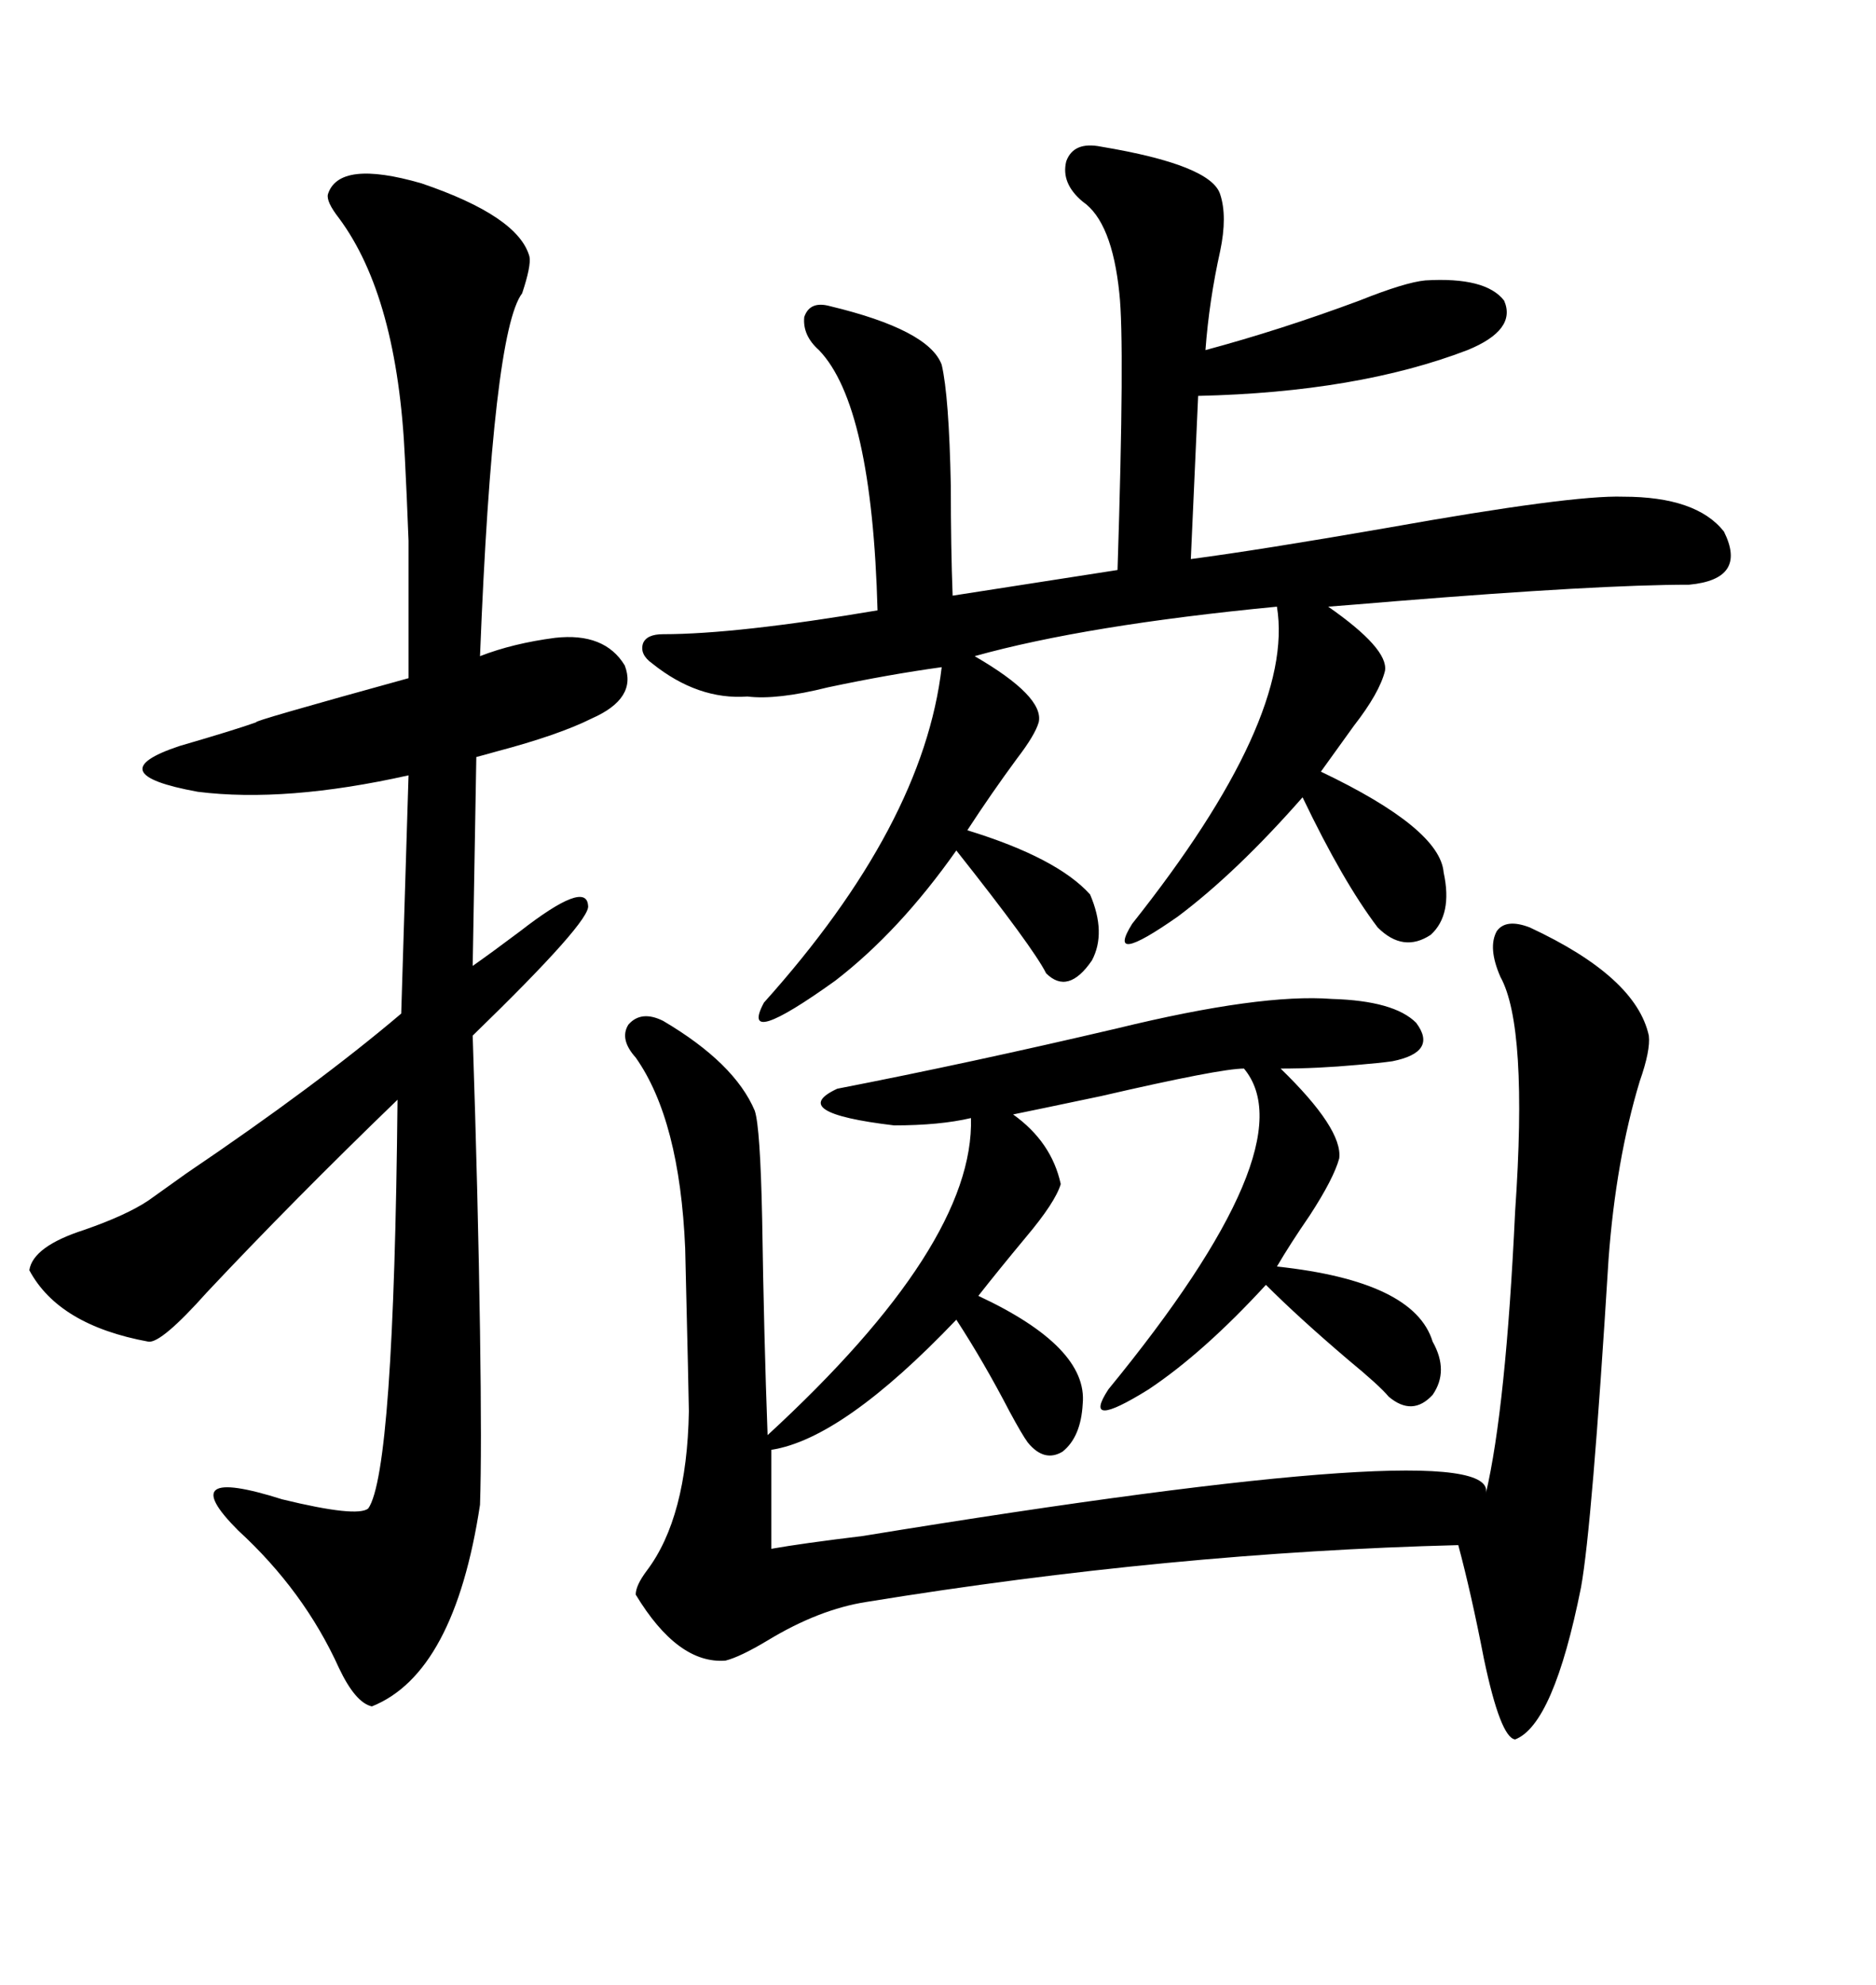 <svg xmlns="http://www.w3.org/2000/svg" xmlns:xlink="http://www.w3.org/1999/xlink" width="300" height="317.285"><path d="M244.63 148.24L244.63 148.24Q261.62 156.15 263.67 165.53L263.67 165.53Q263.96 167.87 262.21 172.85L262.21 172.85Q258.40 185.45 257.23 201.27L257.23 201.27Q254.59 244.04 252.83 253.71L252.83 253.71Q248.44 275.68 242.29 278.03L242.29 278.03Q239.94 277.73 237.30 265.14L237.30 265.14Q235.25 254.59 233.20 246.97L233.20 246.97Q187.21 248.14 138.57 256.05L138.57 256.05Q130.96 257.23 122.75 262.21L122.75 262.21Q118.36 264.84 116.02 265.43L116.02 265.43Q108.40 266.02 101.66 254.88L101.66 254.88Q101.66 253.42 103.42 251.07L103.42 251.07Q109.86 242.58 110.16 225.59L110.16 225.59Q110.16 224.12 109.57 199.51L109.57 199.51Q108.69 179.00 101.66 169.04L101.66 169.04Q99.02 166.11 100.49 163.77L100.49 163.77Q102.54 161.43 106.05 163.18L106.05 163.18Q117.48 169.92 120.70 177.54L120.70 177.54Q121.58 180.18 121.88 194.82L121.88 194.82Q122.17 213.87 122.75 229.39L122.75 229.39Q155.86 198.93 155.27 178.71L155.27 178.71Q150.29 179.88 142.97 179.88L142.97 179.88Q125.68 177.83 133.89 174.02L133.89 174.02Q154.98 169.92 178.71 164.36L178.71 164.36Q201.56 158.79 212.99 159.67L212.99 159.67Q222.95 159.96 226.46 163.48L226.46 163.48Q229.98 168.16 222.66 169.63L222.66 169.63Q220.61 169.92 217.09 170.21L217.09 170.21Q210.64 170.80 204.79 170.80L204.79 170.80Q214.75 180.47 214.16 185.16L214.16 185.16Q213.28 188.38 209.47 194.24L209.47 194.24Q206.25 198.93 204.20 202.44L204.20 202.44Q226.17 204.79 229.10 214.45L229.10 214.45Q231.74 219.14 229.10 222.95L229.10 222.95Q225.88 226.46 222.07 223.24L222.07 223.24Q220.61 221.48 215.63 217.38L215.63 217.38Q207.71 210.64 202.44 205.37L202.44 205.37Q192.48 216.21 183.69 222.07L183.69 222.07Q172.85 228.81 177.25 222.07L177.25 222.07Q209.18 183.11 198.93 170.80L198.93 170.80Q195.12 170.80 176.07 175.20L176.07 175.20Q164.94 177.54 162.01 178.13L162.01 178.13Q168.16 182.52 169.63 189.26L169.63 189.26Q168.75 192.19 164.06 197.75L164.06 197.75Q159.67 203.03 156.45 207.13L156.45 207.13Q174.02 215.33 173.14 224.41L173.14 224.41Q172.85 229.69 169.92 232.03L169.92 232.03Q166.99 233.79 164.36 230.57L164.36 230.57Q163.48 229.39 161.43 225.59L161.43 225.59Q157.32 217.68 152.93 210.94L152.93 210.94Q134.77 229.98 123.34 231.74L123.34 231.74L123.34 247.56Q128.32 246.68 137.99 245.51L137.99 245.51Q240.23 228.81 237.60 238.77L237.60 238.77Q240.82 225 242.29 193.65L242.29 193.65Q244.34 164.06 239.94 156.15L239.94 156.15Q237.89 151.46 239.36 148.83L239.36 148.83Q240.82 146.78 244.63 148.24ZM176.07 23.44L176.07 23.44Q193.65 26.37 195.12 31.05L195.12 31.05Q196.29 34.57 195.12 40.14L195.12 40.14Q193.36 48.05 192.77 55.96L192.77 55.96Q204.79 52.73 217.38 48.05L217.38 48.05Q224.71 45.12 227.93 44.82L227.93 44.82Q237.60 44.24 240.53 48.05L240.53 48.05Q242.58 52.73 234.67 55.96L234.67 55.96Q217.09 62.70 191.60 63.28L191.60 63.28L190.43 89.36Q201.56 87.89 221.78 84.38L221.78 84.38Q251.37 79.10 259.57 79.39L259.57 79.39Q271.29 79.39 275.68 84.96L275.68 84.96Q279.49 92.58 270.12 93.46L270.12 93.46Q255.76 93.46 223.24 96.09L223.24 96.09Q216.21 96.68 212.40 96.97L212.40 96.97Q222.07 103.71 221.48 107.23L221.48 107.23Q220.61 110.74 216.50 116.02L216.50 116.02Q213.57 120.12 211.23 123.34L211.23 123.34Q230.27 132.42 230.86 139.45L230.86 139.45Q232.32 146.19 228.81 149.41L228.81 149.41Q224.41 152.34 220.31 148.24L220.31 148.24Q214.75 140.92 208.30 127.44L208.30 127.44Q197.75 139.45 188.38 146.48L188.38 146.48Q176.66 154.69 181.05 147.66L181.05 147.66Q207.13 114.84 204.20 96.97L204.20 96.97Q173.73 99.90 155.86 104.88L155.86 104.88Q166.99 111.33 166.11 115.43L166.11 115.43Q165.53 117.48 162.60 121.29L162.60 121.29Q158.50 126.86 154.69 132.71L154.69 132.71Q169.04 137.11 174.32 142.97L174.32 142.97Q176.95 149.12 174.61 153.52L174.61 153.52Q170.80 159.08 167.29 155.57L167.29 155.57Q165.23 151.46 152.93 135.94L152.93 135.94Q143.85 148.83 133.59 156.74L133.59 156.74Q118.07 167.87 122.17 160.25L122.17 160.25Q147.66 131.84 150.59 106.64L150.59 106.64Q142.09 107.81 132.42 109.86L132.42 109.86Q124.22 111.91 119.53 111.33L119.53 111.33Q111.62 111.91 104.30 106.05L104.30 106.05Q102.25 104.59 102.83 102.83L102.83 102.83Q103.42 101.37 106.05 101.37L106.05 101.37Q117.77 101.37 140.33 97.56L140.33 97.56Q139.45 64.75 130.96 55.96L130.96 55.96Q128.32 53.61 128.61 50.68L128.61 50.68Q129.49 48.05 132.71 48.93L132.71 48.93Q148.54 52.73 150.59 58.30L150.59 58.30Q151.76 63.28 152.05 77.64L152.05 77.64Q152.05 87.60 152.34 95.21L152.34 95.21L178.71 91.11Q179.88 54.79 179.00 46.88L179.00 46.88Q177.83 35.45 173.14 32.23L173.14 32.23Q169.63 29.30 170.51 25.78L170.51 25.78Q171.68 22.56 176.07 23.44ZM52.44 31.05L52.44 31.05Q54.20 25.49 67.38 29.30L67.38 29.30Q82.91 34.57 84.67 41.02L84.67 41.02Q84.96 42.48 83.50 46.88L83.50 46.88Q78.81 53.03 76.76 104.88L76.76 104.88Q82.03 102.83 88.77 101.95L88.77 101.95Q96.68 101.07 99.90 106.35L99.90 106.35Q101.95 111.62 94.63 114.84L94.63 114.84Q89.36 117.48 79.39 120.12L79.39 120.12Q77.34 120.70 76.17 121.00L76.17 121.00L75.59 154.39Q78.52 152.34 83.20 148.83L83.20 148.83Q93.75 140.63 94.04 144.73L94.04 144.73Q94.63 147.07 75.59 165.53L75.59 165.53Q76.46 191.89 76.76 212.70L76.76 212.70Q77.05 232.03 76.76 240.53L76.76 240.53Q72.66 267.48 59.47 272.75L59.47 272.75Q56.84 272.17 54.20 266.60L54.20 266.60Q48.63 254.30 38.09 244.63L38.09 244.63Q27.54 234.08 45.12 239.65L45.12 239.65Q57.13 242.58 58.89 241.11L58.89 241.11Q62.99 235.25 63.57 175.78L63.57 175.78Q46.88 191.89 33.11 206.54L33.11 206.54Q25.78 214.75 23.73 214.45L23.73 214.45Q9.38 211.82 4.69 203.03L4.69 203.03Q5.27 199.22 13.48 196.58L13.48 196.58Q20.21 194.24 23.73 191.89L23.73 191.89Q25.78 190.43 29.88 187.50L29.88 187.50Q50.68 173.44 64.16 162.01L64.16 162.01L65.33 123.93Q45.70 128.32 31.64 126.56L31.64 126.56Q15.53 123.63 28.71 119.24L28.71 119.24Q37.79 116.60 41.02 115.43L41.02 115.43Q39.84 115.43 65.33 108.40L65.33 108.40Q65.33 92.87 65.33 86.43L65.33 86.43Q65.04 78.81 64.75 73.24L64.75 73.24Q63.57 47.46 54.20 34.86L54.20 34.86Q52.15 32.23 52.44 31.05Z"/></svg>